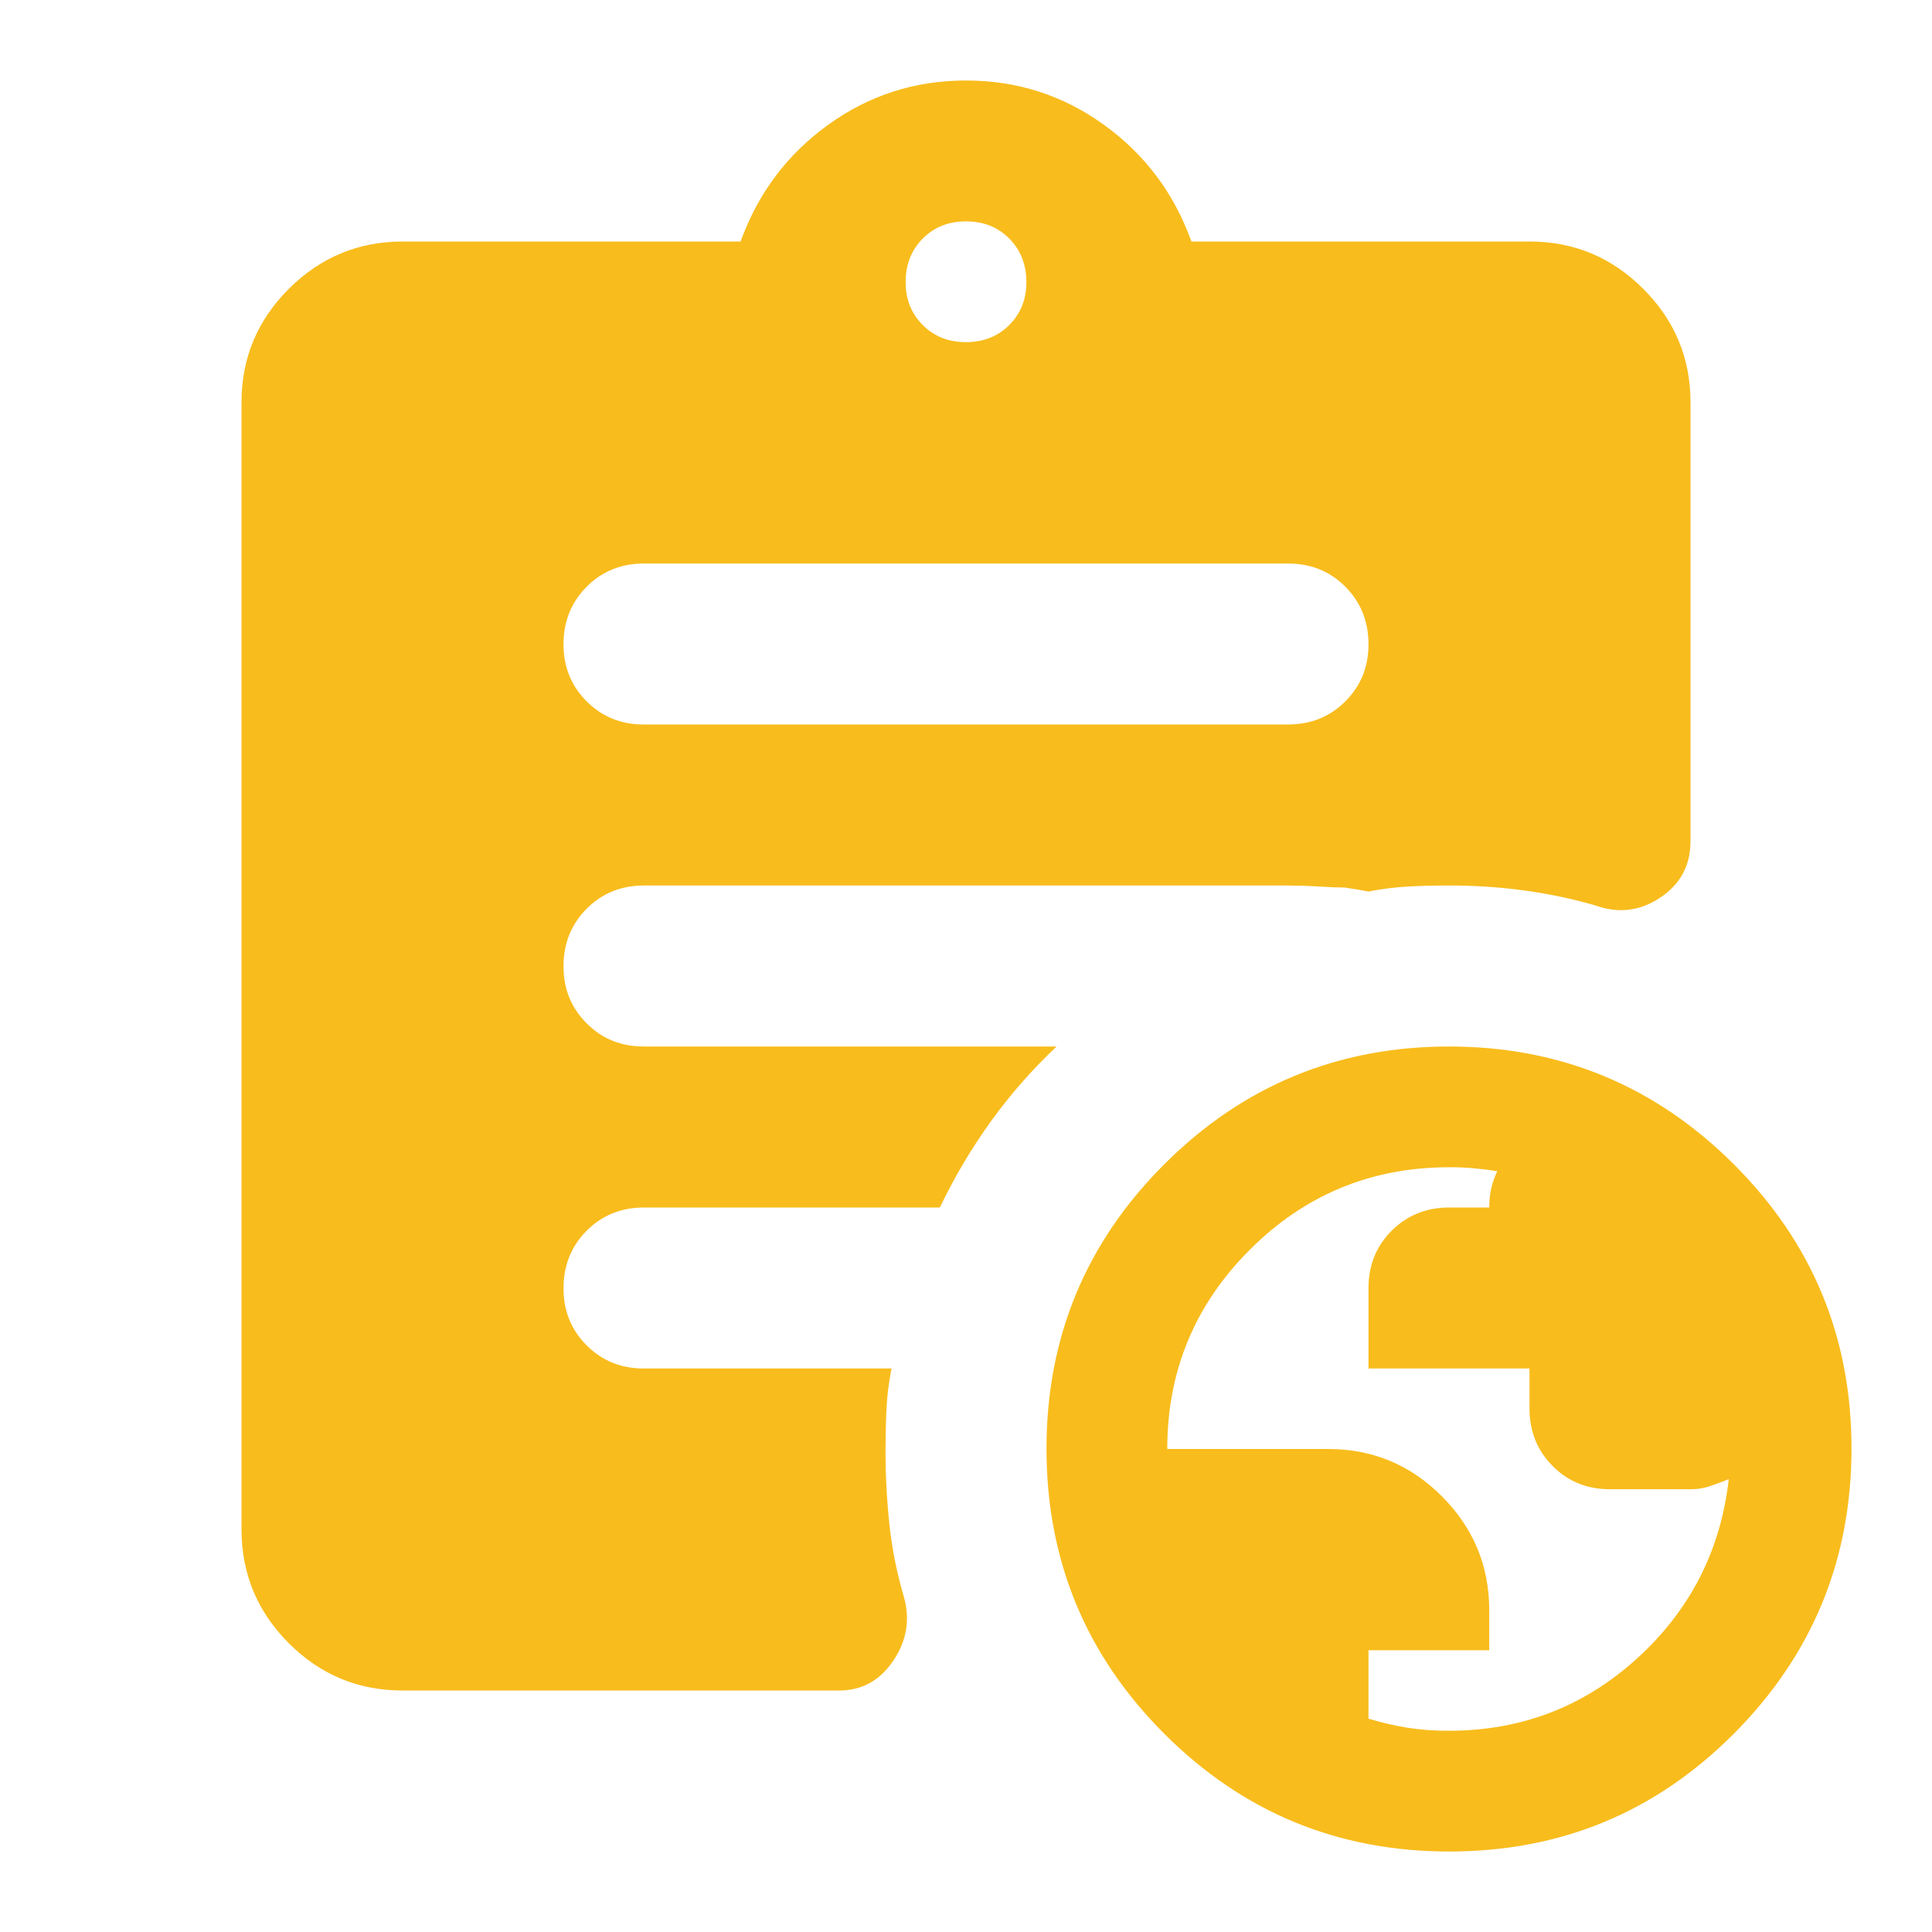 <svg width="24" height="24" viewBox="0 0 24 24" fill="none" xmlns="http://www.w3.org/2000/svg">
<path d="M18 21.5C18.9 21.5 19.679 21.2 20.338 20.6C20.997 20 21.376 19.258 21.475 18.375C21.392 18.408 21.312 18.438 21.237 18.463C21.162 18.488 21.083 18.501 21 18.5H20C19.717 18.5 19.479 18.404 19.288 18.212C19.097 18.02 19.001 17.783 19 17.5V17H17V16C17 15.717 17.096 15.479 17.288 15.288C17.48 15.097 17.717 15.001 18 15H18.5C18.5 14.917 18.508 14.837 18.525 14.762C18.542 14.687 18.567 14.616 18.6 14.55C18.5 14.533 18.4 14.521 18.3 14.512C18.2 14.503 18.1 14.499 18 14.5C17.033 14.5 16.208 14.842 15.525 15.525C14.842 16.208 14.5 17.033 14.5 18H16.5C17.05 18 17.521 18.196 17.912 18.588C18.303 18.98 18.499 19.451 18.5 20V20.5H17V21.35C17.167 21.4 17.329 21.438 17.488 21.463C17.647 21.488 17.817 21.501 18 21.5ZM12 4.25C12.217 4.25 12.396 4.179 12.538 4.037C12.68 3.895 12.751 3.716 12.75 3.5C12.749 3.284 12.678 3.105 12.537 2.963C12.396 2.821 12.217 2.75 12 2.75C11.783 2.75 11.604 2.821 11.463 2.963C11.322 3.105 11.251 3.284 11.25 3.5C11.249 3.716 11.32 3.895 11.463 4.038C11.606 4.181 11.785 4.251 12 4.25ZM18 23C16.617 23 15.438 22.512 14.463 21.537C13.488 20.562 13.001 19.383 13 18C12.999 16.617 13.487 15.438 14.463 14.463C15.439 13.488 16.618 13 18 13C19.382 13 20.561 13.488 21.538 14.463C22.515 15.438 23.002 16.617 23 18C22.998 19.383 22.51 20.562 21.537 21.538C20.564 22.514 19.385 23.001 18 23ZM5 21C4.45 21 3.979 20.804 3.588 20.413C3.197 20.022 3.001 19.551 3 19V5C3 4.45 3.196 3.979 3.588 3.588C3.98 3.197 4.451 3.001 5 3H9.2C9.417 2.4 9.779 1.917 10.288 1.55C10.797 1.183 11.367 1 12 1C12.633 1 13.204 1.183 13.713 1.55C14.222 1.917 14.585 2.4 14.8 3H19C19.55 3 20.021 3.196 20.413 3.588C20.805 3.98 21.001 4.451 21 5V10.45C21 10.75 20.875 10.983 20.625 11.15C20.375 11.317 20.108 11.35 19.825 11.25C19.542 11.167 19.246 11.104 18.937 11.062C18.628 11.02 18.316 10.999 18 11C17.817 11 17.646 11.004 17.487 11.013C17.328 11.022 17.166 11.042 17 11.075C16.917 11.058 16.817 11.042 16.7 11.025C16.617 11.025 16.513 11.021 16.388 11.013C16.263 11.005 16.134 11.001 16 11H8C7.717 11 7.479 11.096 7.288 11.288C7.097 11.48 7.001 11.717 7 12C6.999 12.283 7.095 12.52 7.288 12.713C7.481 12.906 7.718 13.001 8 13H13.125C12.825 13.283 12.554 13.592 12.313 13.925C12.072 14.258 11.859 14.617 11.675 15H8C7.717 15 7.479 15.096 7.288 15.288C7.097 15.48 7.001 15.717 7 16C6.999 16.283 7.095 16.52 7.288 16.713C7.481 16.906 7.718 17.001 8 17H11.075C11.042 17.167 11.021 17.329 11.013 17.488C11.005 17.647 11.001 17.817 11 18C11 18.333 11.017 18.65 11.05 18.95C11.083 19.25 11.142 19.542 11.225 19.825C11.308 20.108 11.267 20.375 11.1 20.625C10.933 20.875 10.708 21 10.425 21H5ZM8 9H16C16.283 9 16.521 8.904 16.713 8.712C16.905 8.52 17.001 8.283 17 8C16.999 7.717 16.903 7.48 16.712 7.288C16.521 7.096 16.283 7 16 7H8C7.717 7 7.479 7.096 7.288 7.288C7.097 7.48 7.001 7.717 7 8C6.999 8.283 7.095 8.52 7.288 8.713C7.481 8.906 7.718 9.001 8 9Z" fill="#F8BC1C"/>
</svg>
